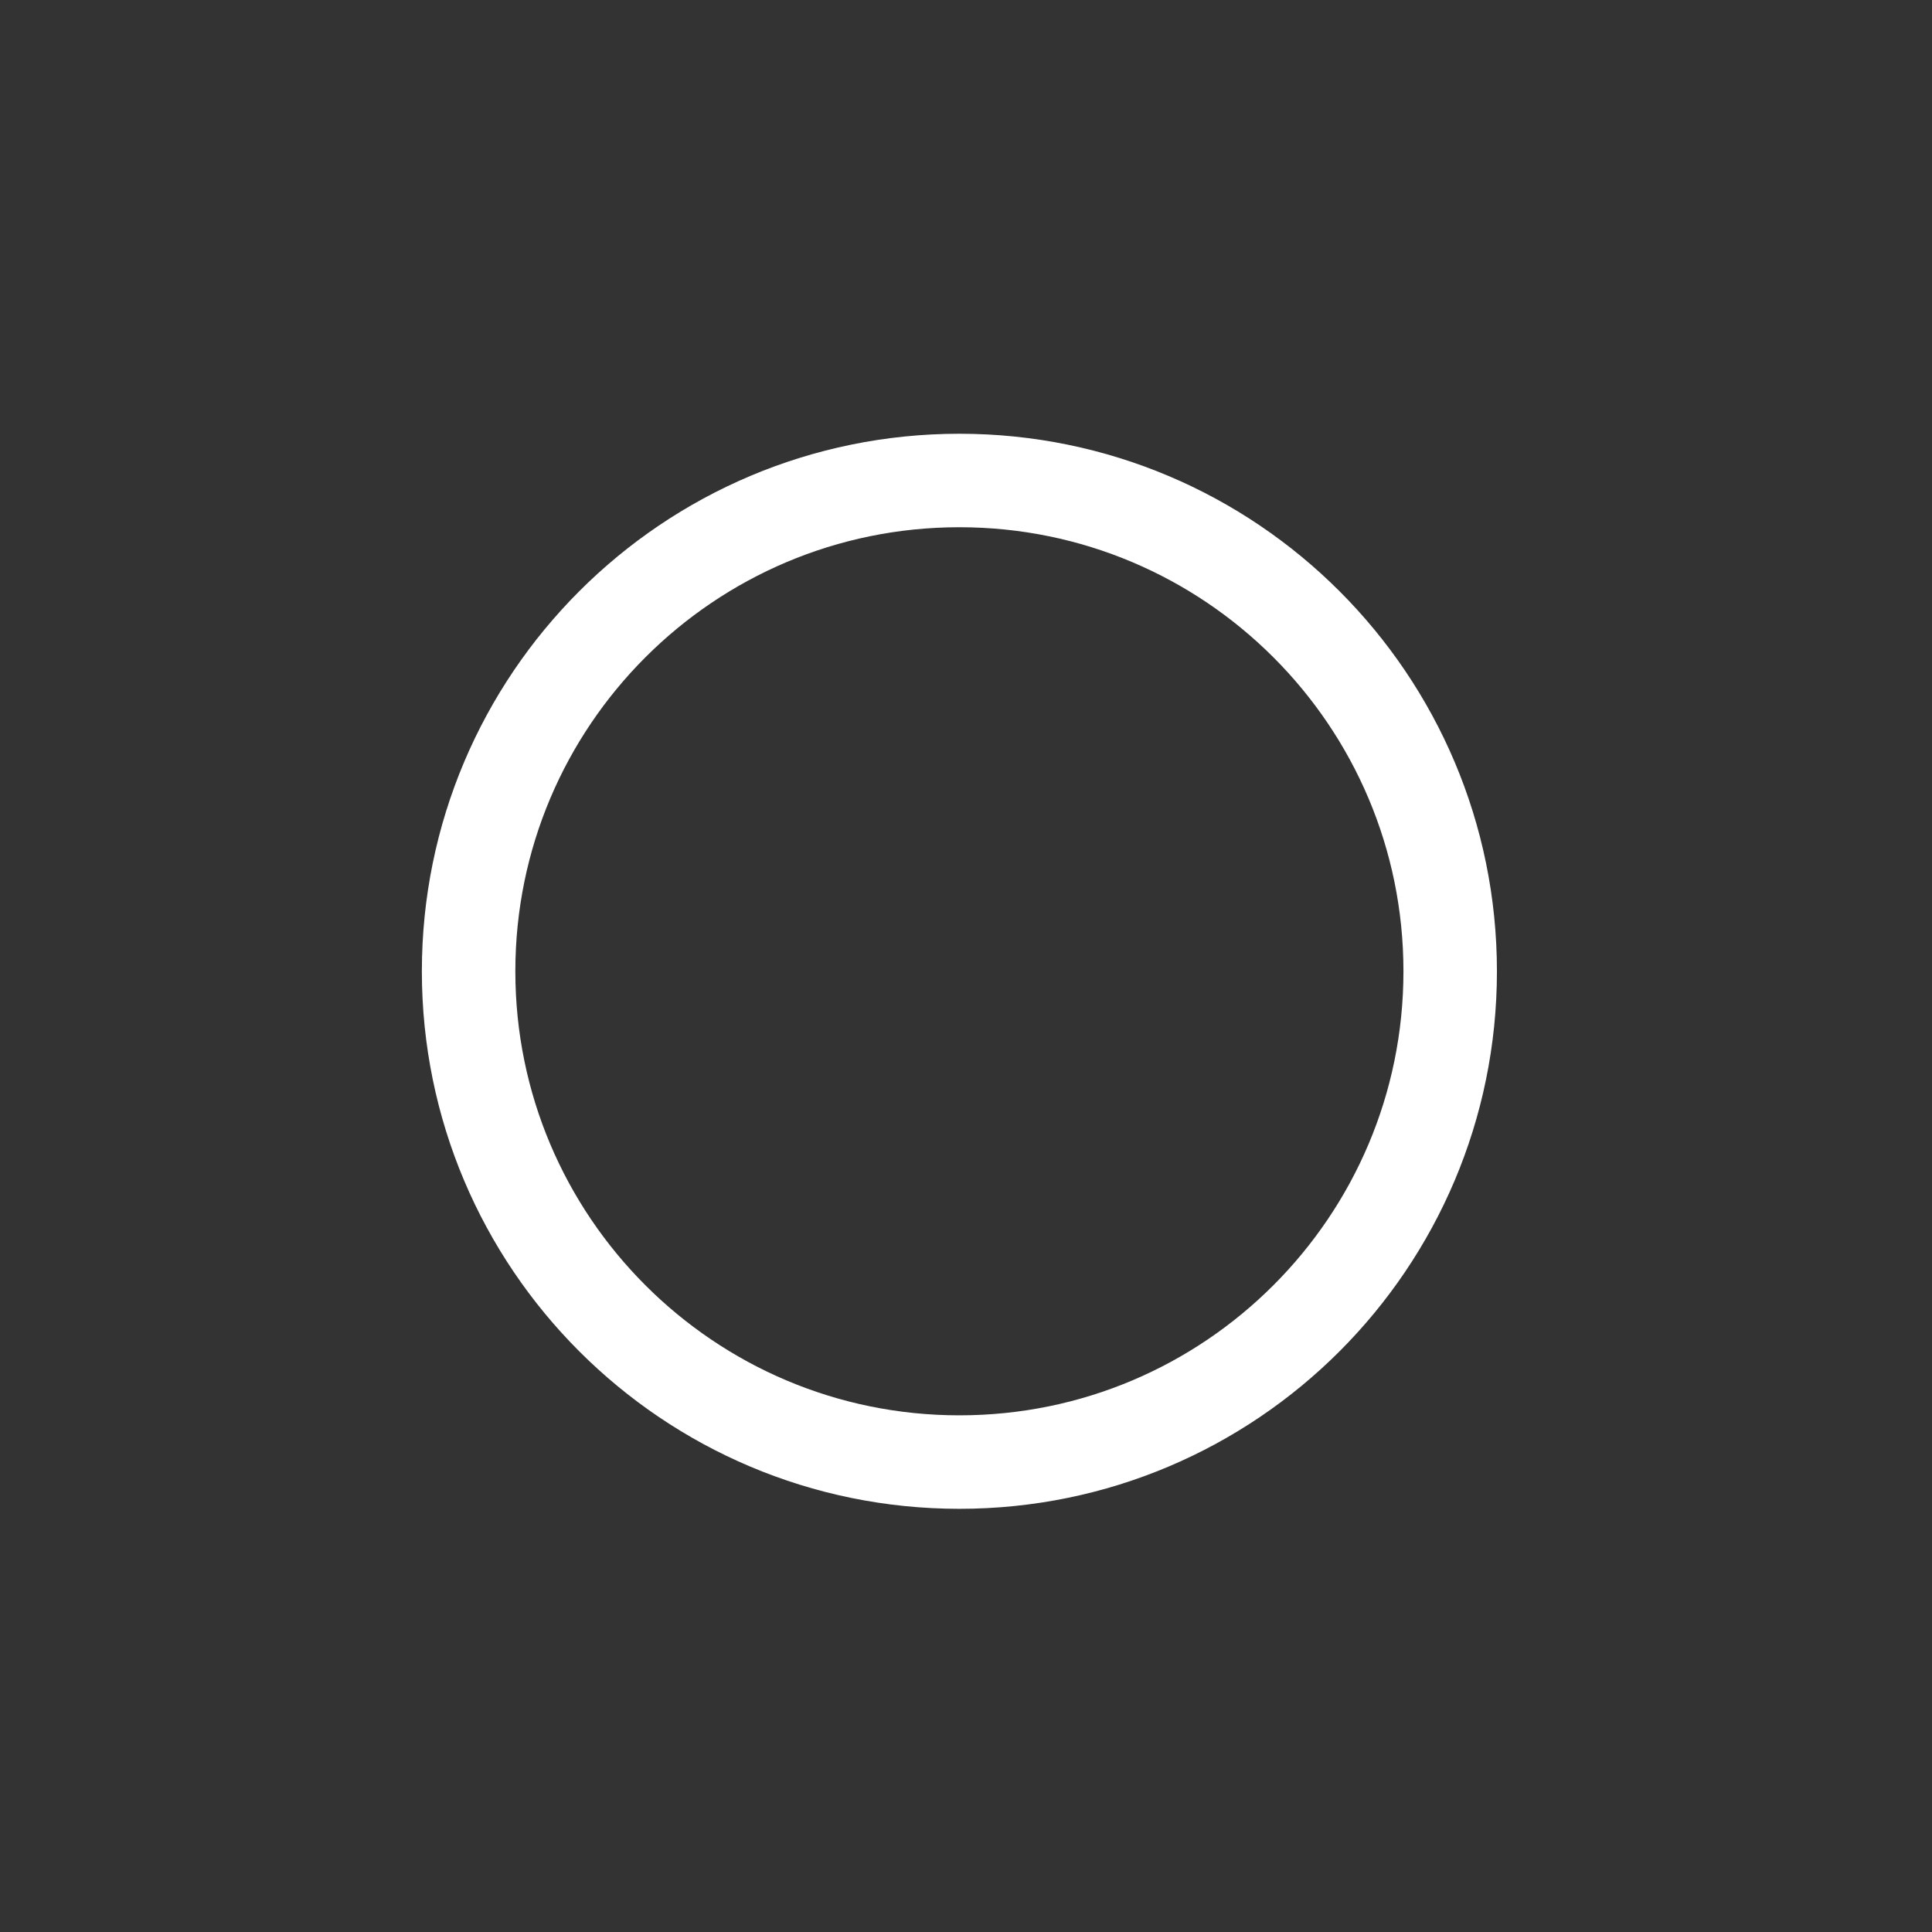 <?xml version="1.0" encoding="UTF-8"?><svg xmlns="http://www.w3.org/2000/svg" xmlns:xlink="http://www.w3.org/1999/xlink" xmlns:avocode="https://avocode.com/" id="SVGDoc904299a933954814af98722cf5725a80" width="124px" height="124px" version="1.1" viewBox="0 0 124 124" aria-hidden="true"><rect x="0" y="0" width="124" height="124" fill="#333333" stroke="none"/><defs><linearGradient class="cerosgradient" data-cerosgradient="true" id="CerosGradient_idfe647ab8b" gradientUnits="userSpaceOnUse" x1="50%" y1="100%" x2="50%" y2="0%"><stop offset="0%" stop-color="#d1d1d1"/><stop offset="100%" stop-color="#d1d1d1"/></linearGradient><linearGradient/></defs><g><g><path d="M30.076,62.339c0,17.397 14.103,31.5 31.5,31.5c17.397,0 31.5,-14.103 31.5,-31.5c0,-17.397 -14.103,-31.5 -31.5,-31.5c-17.397,0 -31.5,14.103 -31.5,31.5z" fill-opacity="0" fill="#ffffff" stroke-linejoin="miter" stroke-linecap="butt" stroke-opacity="1" stroke="#ffffff" stroke-miterlimit="20" stroke-width="6"/></g></g></svg>